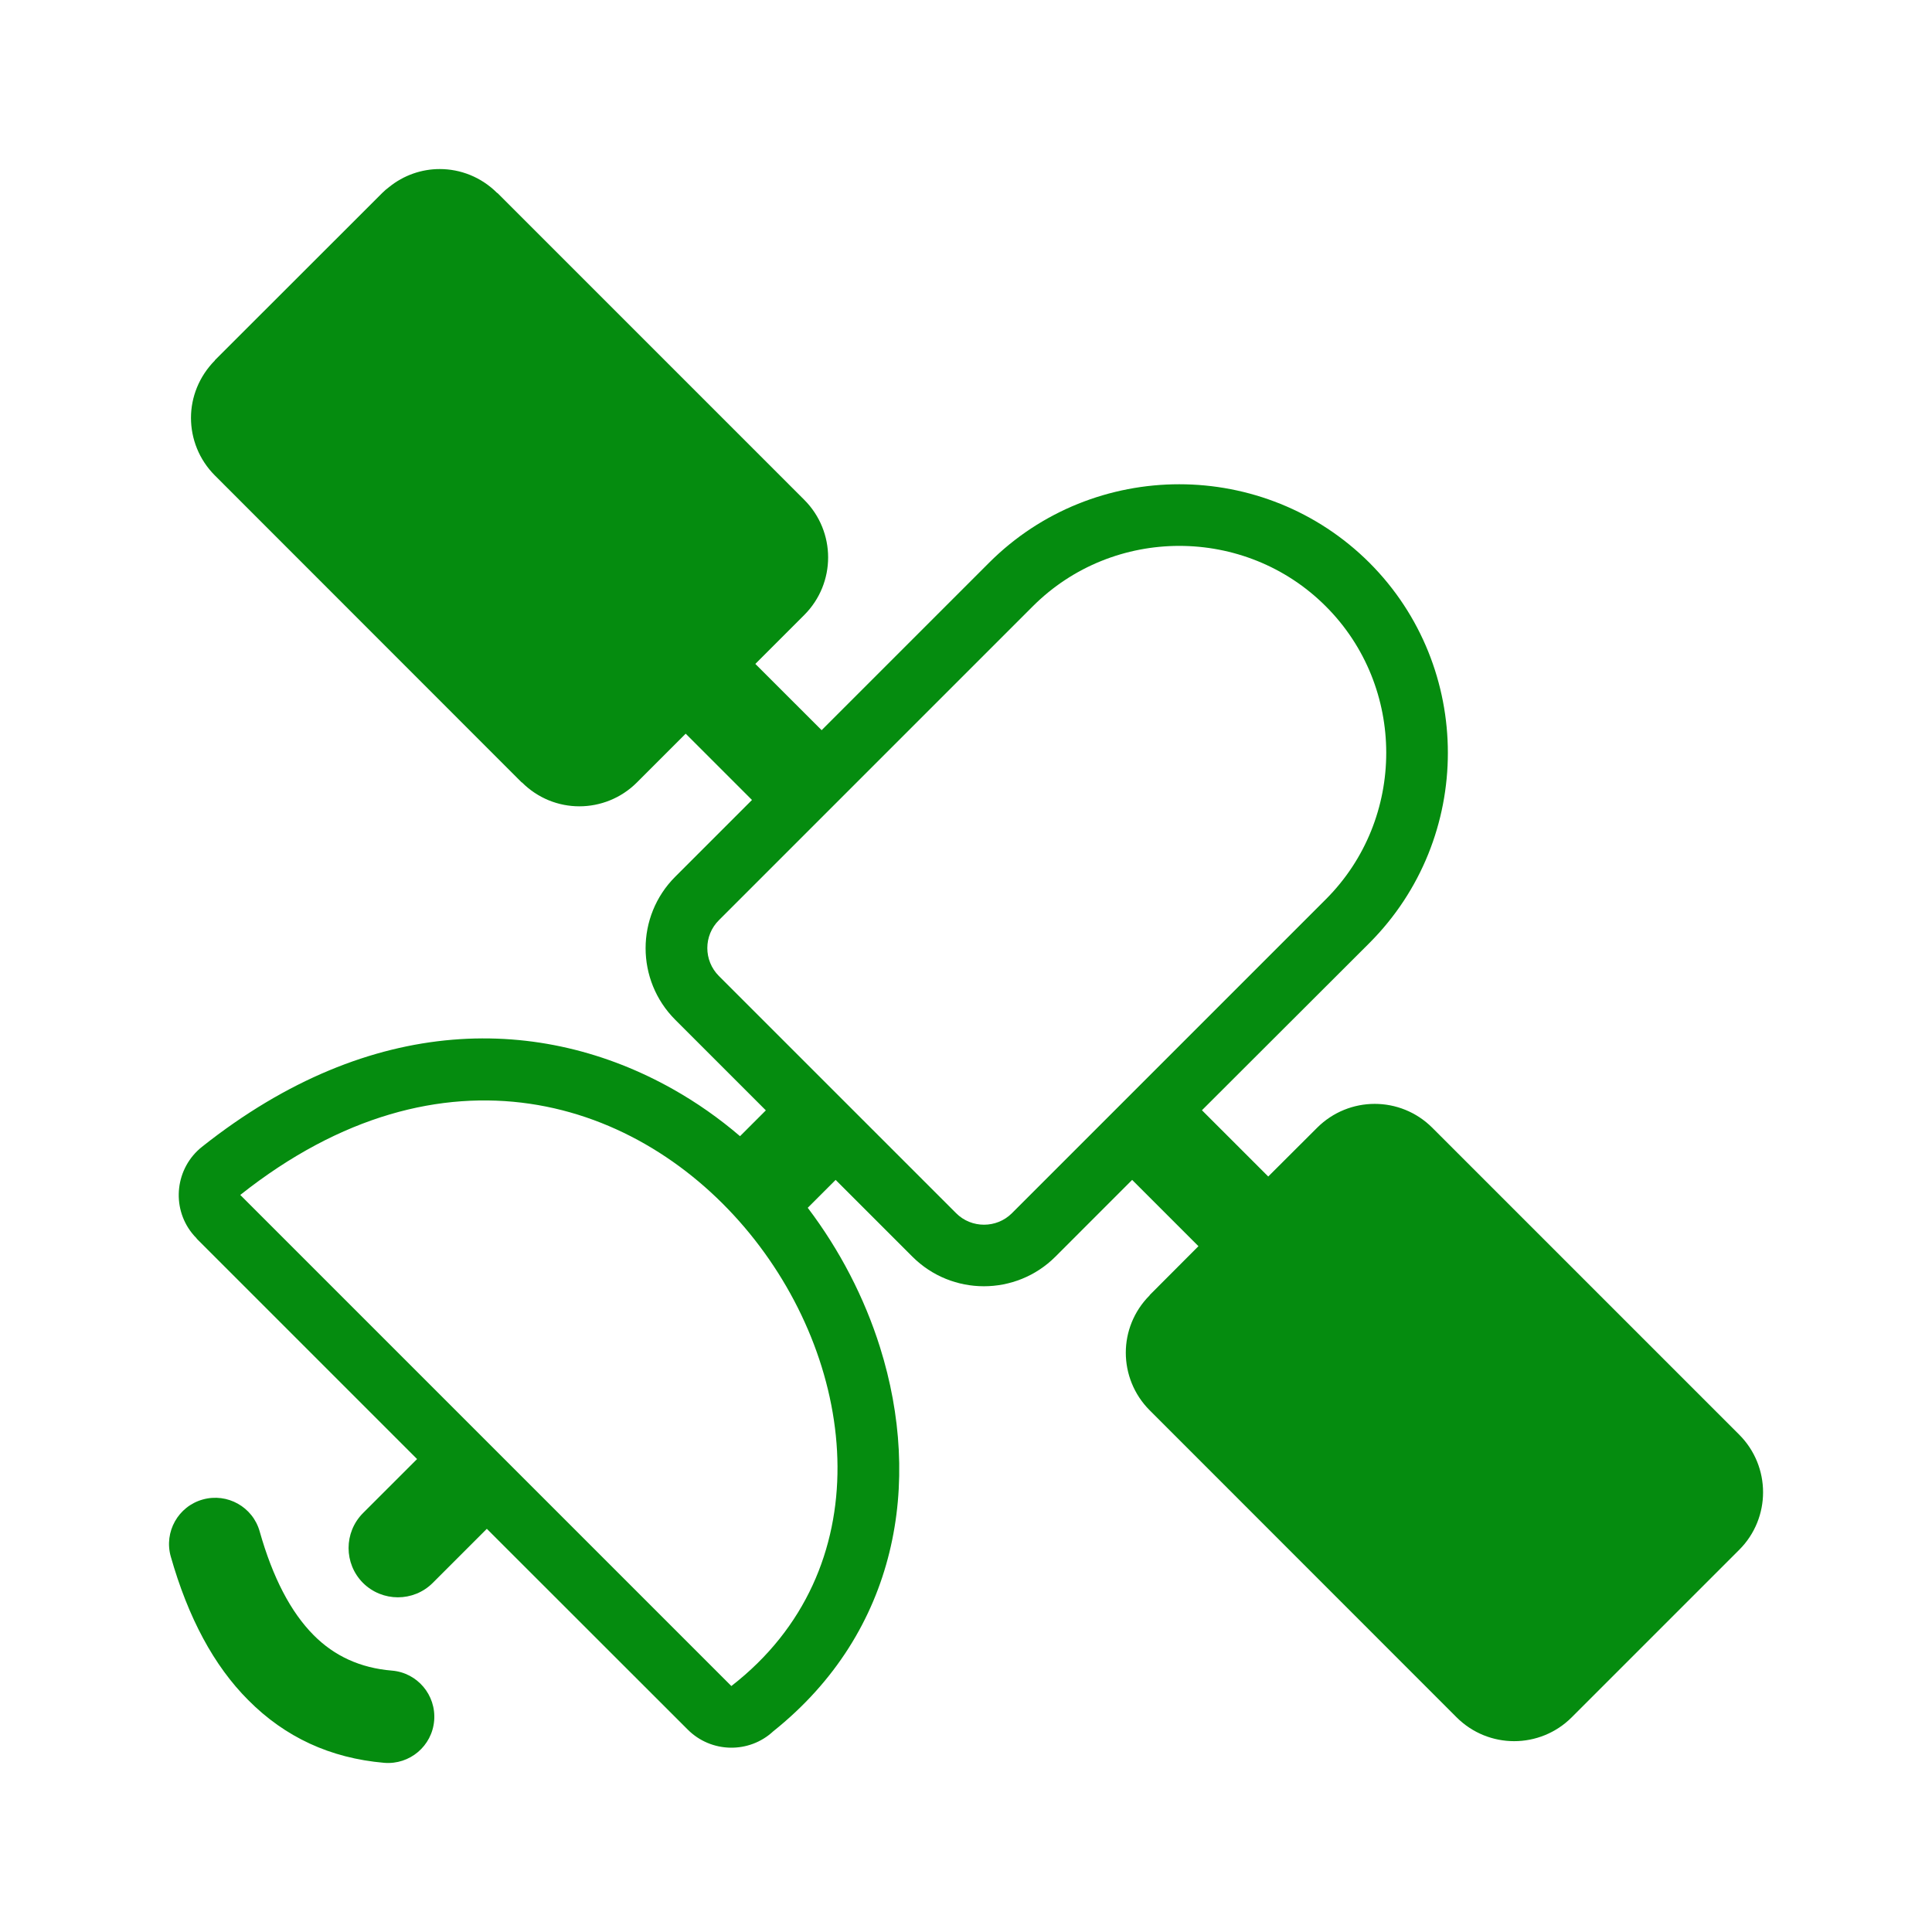 <svg width="80" height="80" viewBox="0 0 80 80" fill="none" xmlns="http://www.w3.org/2000/svg">
<g clip-path="url(#clip0_1511_190)">
<path d="M9.949 49.48L30.284 69.815C42.648 60.227 26.706 36.192 9.949 49.48ZM29.768 40.414L39.592 50.237C40.225 50.871 41.267 50.871 41.901 50.237L54.899 37.239C58.235 33.904 58.235 28.441 54.899 25.106C51.564 21.77 46.102 21.77 42.766 25.106L29.768 38.104C29.129 38.738 29.129 39.774 29.768 40.414ZM20.159 63.305L17.919 65.545C17.124 66.34 15.83 66.34 15.03 65.545C14.235 64.745 14.235 63.456 15.03 62.655L17.27 60.416L8.139 51.285L8.144 51.279C8.074 51.209 8.01 51.14 7.951 51.064C7.08 49.969 7.263 48.363 8.364 47.487C15.427 41.885 22.458 42.062 27.851 45.092C28.844 45.65 29.779 46.306 30.643 47.047L31.712 45.978L27.958 42.224C27.142 41.407 26.733 40.333 26.733 39.264C26.733 38.195 27.142 37.121 27.958 36.305L31.138 33.125L28.393 30.38L26.373 32.4C25.718 33.055 24.853 33.388 23.989 33.388C23.135 33.388 22.275 33.06 21.615 32.4L21.609 32.395L21.604 32.4L8.896 19.686C8.241 19.031 7.908 18.166 7.908 17.302C7.908 16.448 8.241 15.588 8.901 14.922L8.896 14.917L15.83 7.988C15.916 7.902 16.007 7.822 16.104 7.752C16.716 7.252 17.463 7 18.209 7C19.063 7 19.923 7.328 20.583 7.988L20.589 7.994L20.594 7.988L33.302 20.696C33.958 21.352 34.291 22.216 34.291 23.081C34.291 23.94 33.963 24.805 33.302 25.466L31.277 27.491L34.022 30.235L40.956 23.301C43.12 21.137 45.978 20.052 48.83 20.052C51.682 20.052 54.534 21.137 56.704 23.301C58.869 25.466 59.953 28.323 59.953 31.175C59.953 34.027 58.869 36.879 56.704 39.049L49.77 45.973L52.515 48.717L54.539 46.698C55.195 46.042 56.059 45.709 56.924 45.709C57.784 45.709 58.648 46.037 59.309 46.698L72.017 59.406C72.672 60.061 73.005 60.926 73.005 61.791C73.005 62.65 72.678 63.515 72.017 64.175L65.083 71.109C64.428 71.765 63.563 72.098 62.698 72.098C61.839 72.098 60.974 71.77 60.313 71.109L47.605 58.396C46.95 57.741 46.617 56.876 46.617 56.011C46.617 55.157 46.945 54.298 47.605 53.637L47.611 53.632L47.605 53.627L49.625 51.602L46.88 48.857L43.701 52.037C42.884 52.853 41.81 53.261 40.741 53.261C39.672 53.261 38.598 52.853 37.782 52.037L34.602 48.857L33.447 50.012C34.774 51.763 35.794 53.734 36.439 55.786C38.195 61.377 37.191 67.554 32.019 71.689C31.02 72.619 29.451 72.592 28.479 71.62L20.159 63.305ZM7.07 64.449C6.785 63.434 7.376 62.376 8.396 62.091C9.412 61.807 10.47 62.398 10.754 63.418C11.291 65.314 12.033 66.748 12.989 67.71C13.848 68.574 14.922 69.068 16.227 69.176C17.28 69.262 18.064 70.186 17.978 71.244C17.892 72.296 16.969 73.081 15.911 72.995C13.671 72.801 11.802 71.931 10.282 70.4C8.853 68.972 7.789 66.979 7.07 64.449Z" fill="#058C0F"/>
</g>
<defs>
<clipPath id="clip0_1511_190">
<rect width="66" height="66" fill="white" transform="translate(7 7)"/>
</clipPath>
</defs>
</svg>
